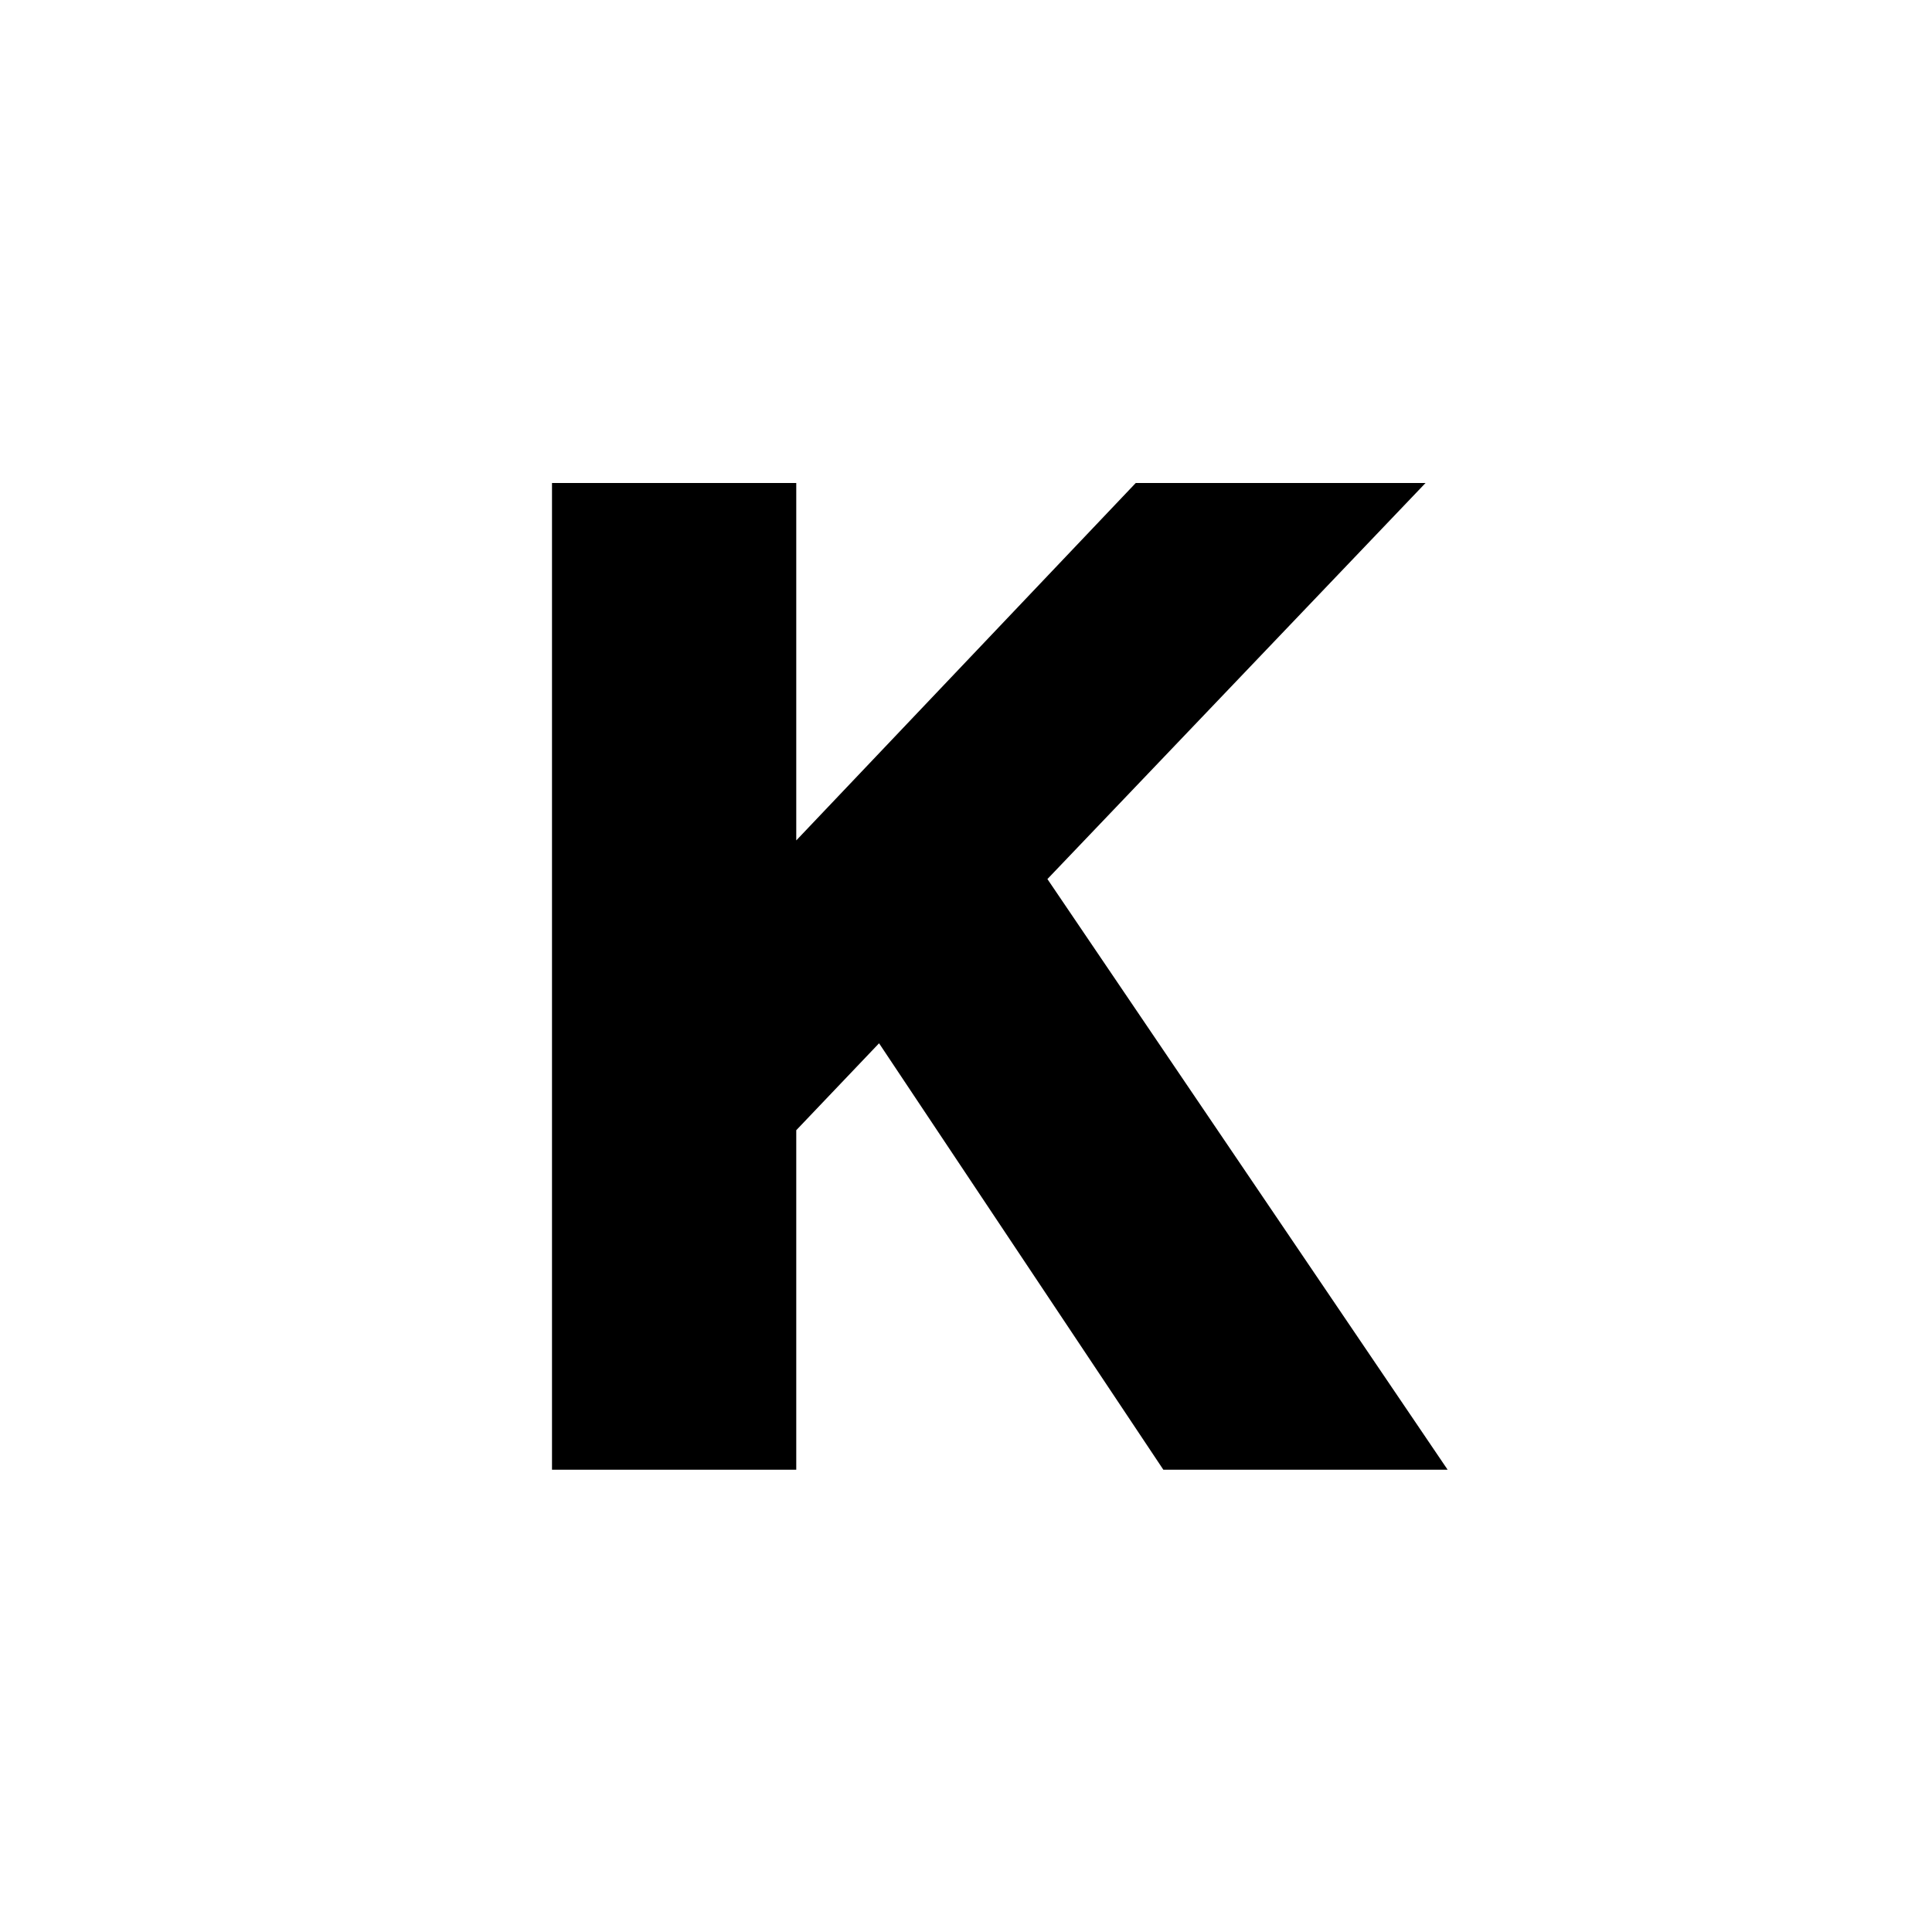 <svg width="28" height="28" viewBox="0 0 28 28" fill="none" xmlns="http://www.w3.org/2000/svg">
<path d="M8 21.3V7H11.54V12.18L16.46 7H20.66L15.18 12.74L20.98 21.3H16.86L12.74 15.12L11.54 16.38V21.3H8Z" fill="black"/>
</svg>
